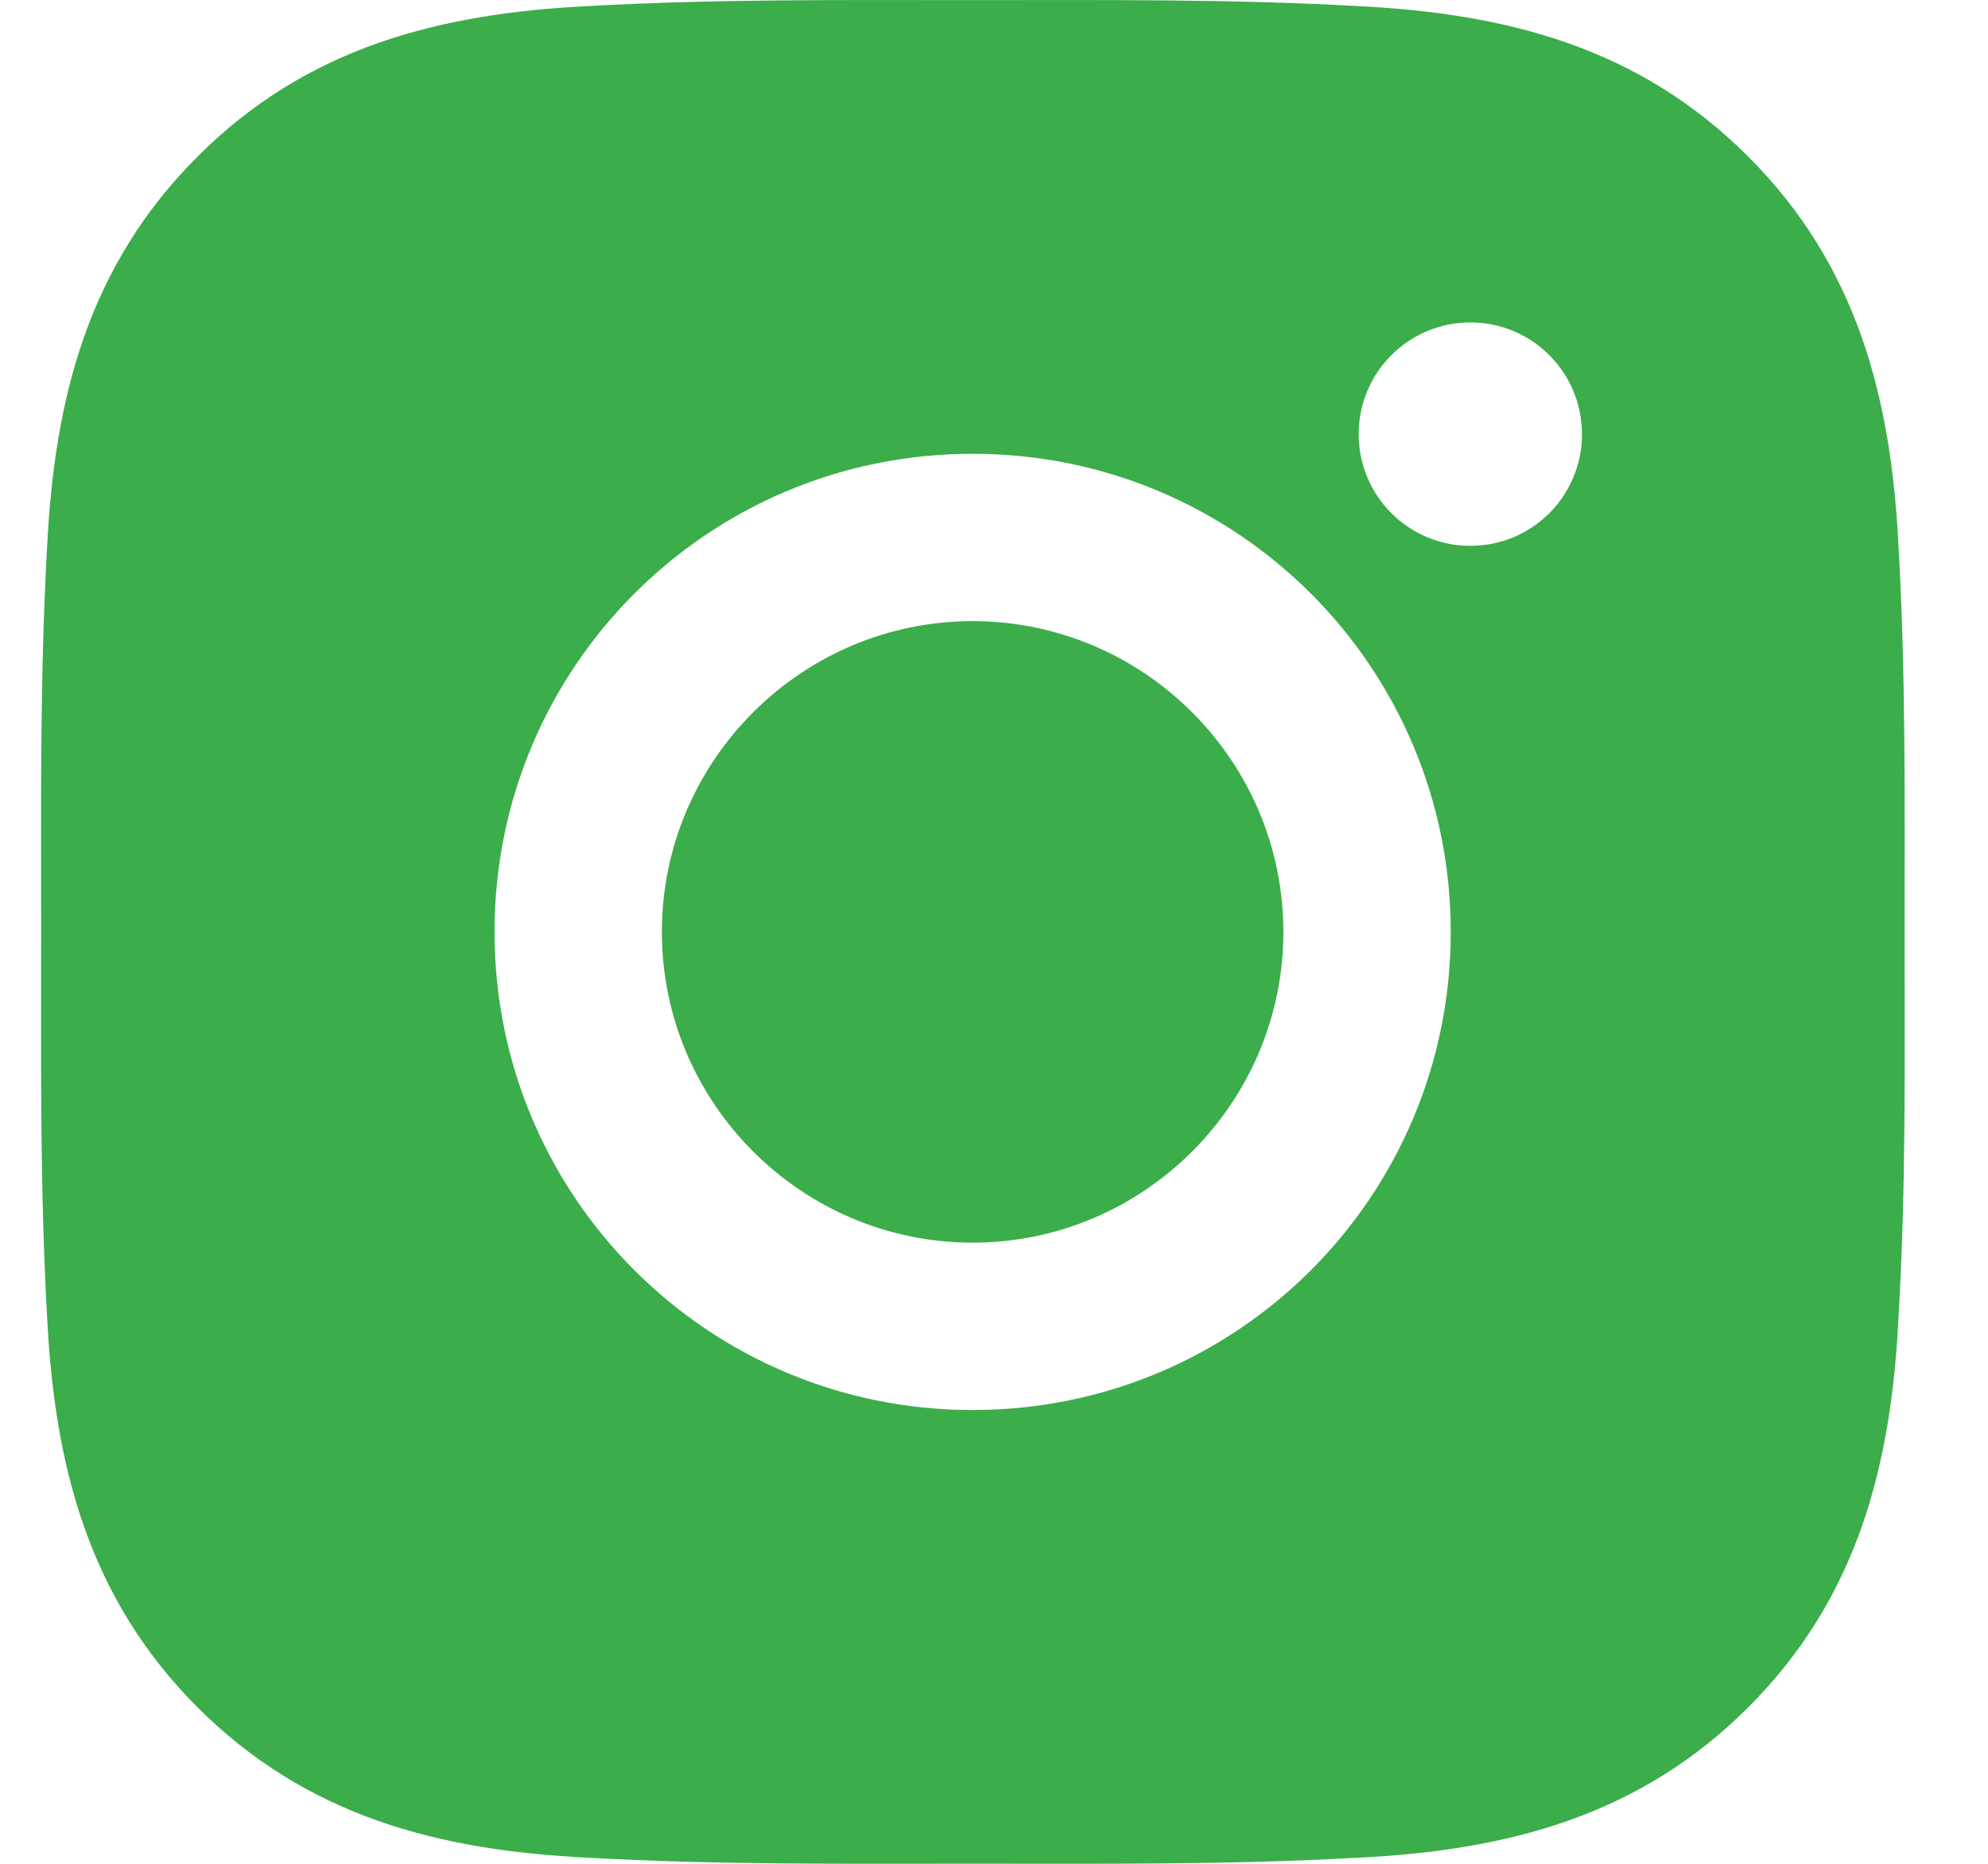 <?xml version="1.0" encoding="UTF-8"?>
<svg xmlns="http://www.w3.org/2000/svg" width="16" height="15" viewBox="0 0 16 15" fill="none">
  <path d="M7.828 4.999C6.451 4.999 5.327 6.123 5.327 7.5C5.327 8.877 6.451 10.001 7.828 10.001C9.205 10.001 10.329 8.877 10.329 7.5C10.329 6.123 9.205 4.999 7.828 4.999ZM15.329 7.5C15.329 6.464 15.339 5.438 15.28 4.404C15.222 3.203 14.948 2.138 14.07 1.26C13.19 0.38 12.127 0.108 10.926 0.049C9.89 -0.009 8.864 0.001 7.83 0.001C6.794 0.001 5.768 -0.009 4.734 0.049C3.533 0.108 2.468 0.381 1.59 1.26C0.71 2.139 0.438 3.203 0.379 4.404C0.321 5.44 0.331 6.466 0.331 7.5C0.331 8.534 0.321 9.562 0.379 10.596C0.438 11.797 0.712 12.862 1.59 13.741C2.47 14.62 3.533 14.893 4.734 14.951C5.77 15.009 6.796 14.999 7.83 14.999C8.866 14.999 9.892 15.009 10.926 14.951C12.127 14.893 13.192 14.619 14.07 13.741C14.95 12.861 15.222 11.797 15.28 10.596C15.341 9.562 15.329 8.536 15.329 7.5ZM7.828 11.348C5.699 11.348 3.98 9.63 3.98 7.5C3.98 5.37 5.699 3.652 7.828 3.652C9.958 3.652 11.676 5.37 11.676 7.5C11.676 9.63 9.958 11.348 7.828 11.348ZM11.834 4.393C11.337 4.393 10.935 3.991 10.935 3.494C10.935 2.997 11.337 2.595 11.834 2.595C12.331 2.595 12.732 2.997 12.732 3.494C12.733 3.612 12.71 3.729 12.664 3.838C12.619 3.947 12.553 4.047 12.47 4.13C12.386 4.213 12.287 4.28 12.178 4.325C12.069 4.37 11.952 4.393 11.834 4.393Z" fill="#3BAD4A"></path>
</svg>
